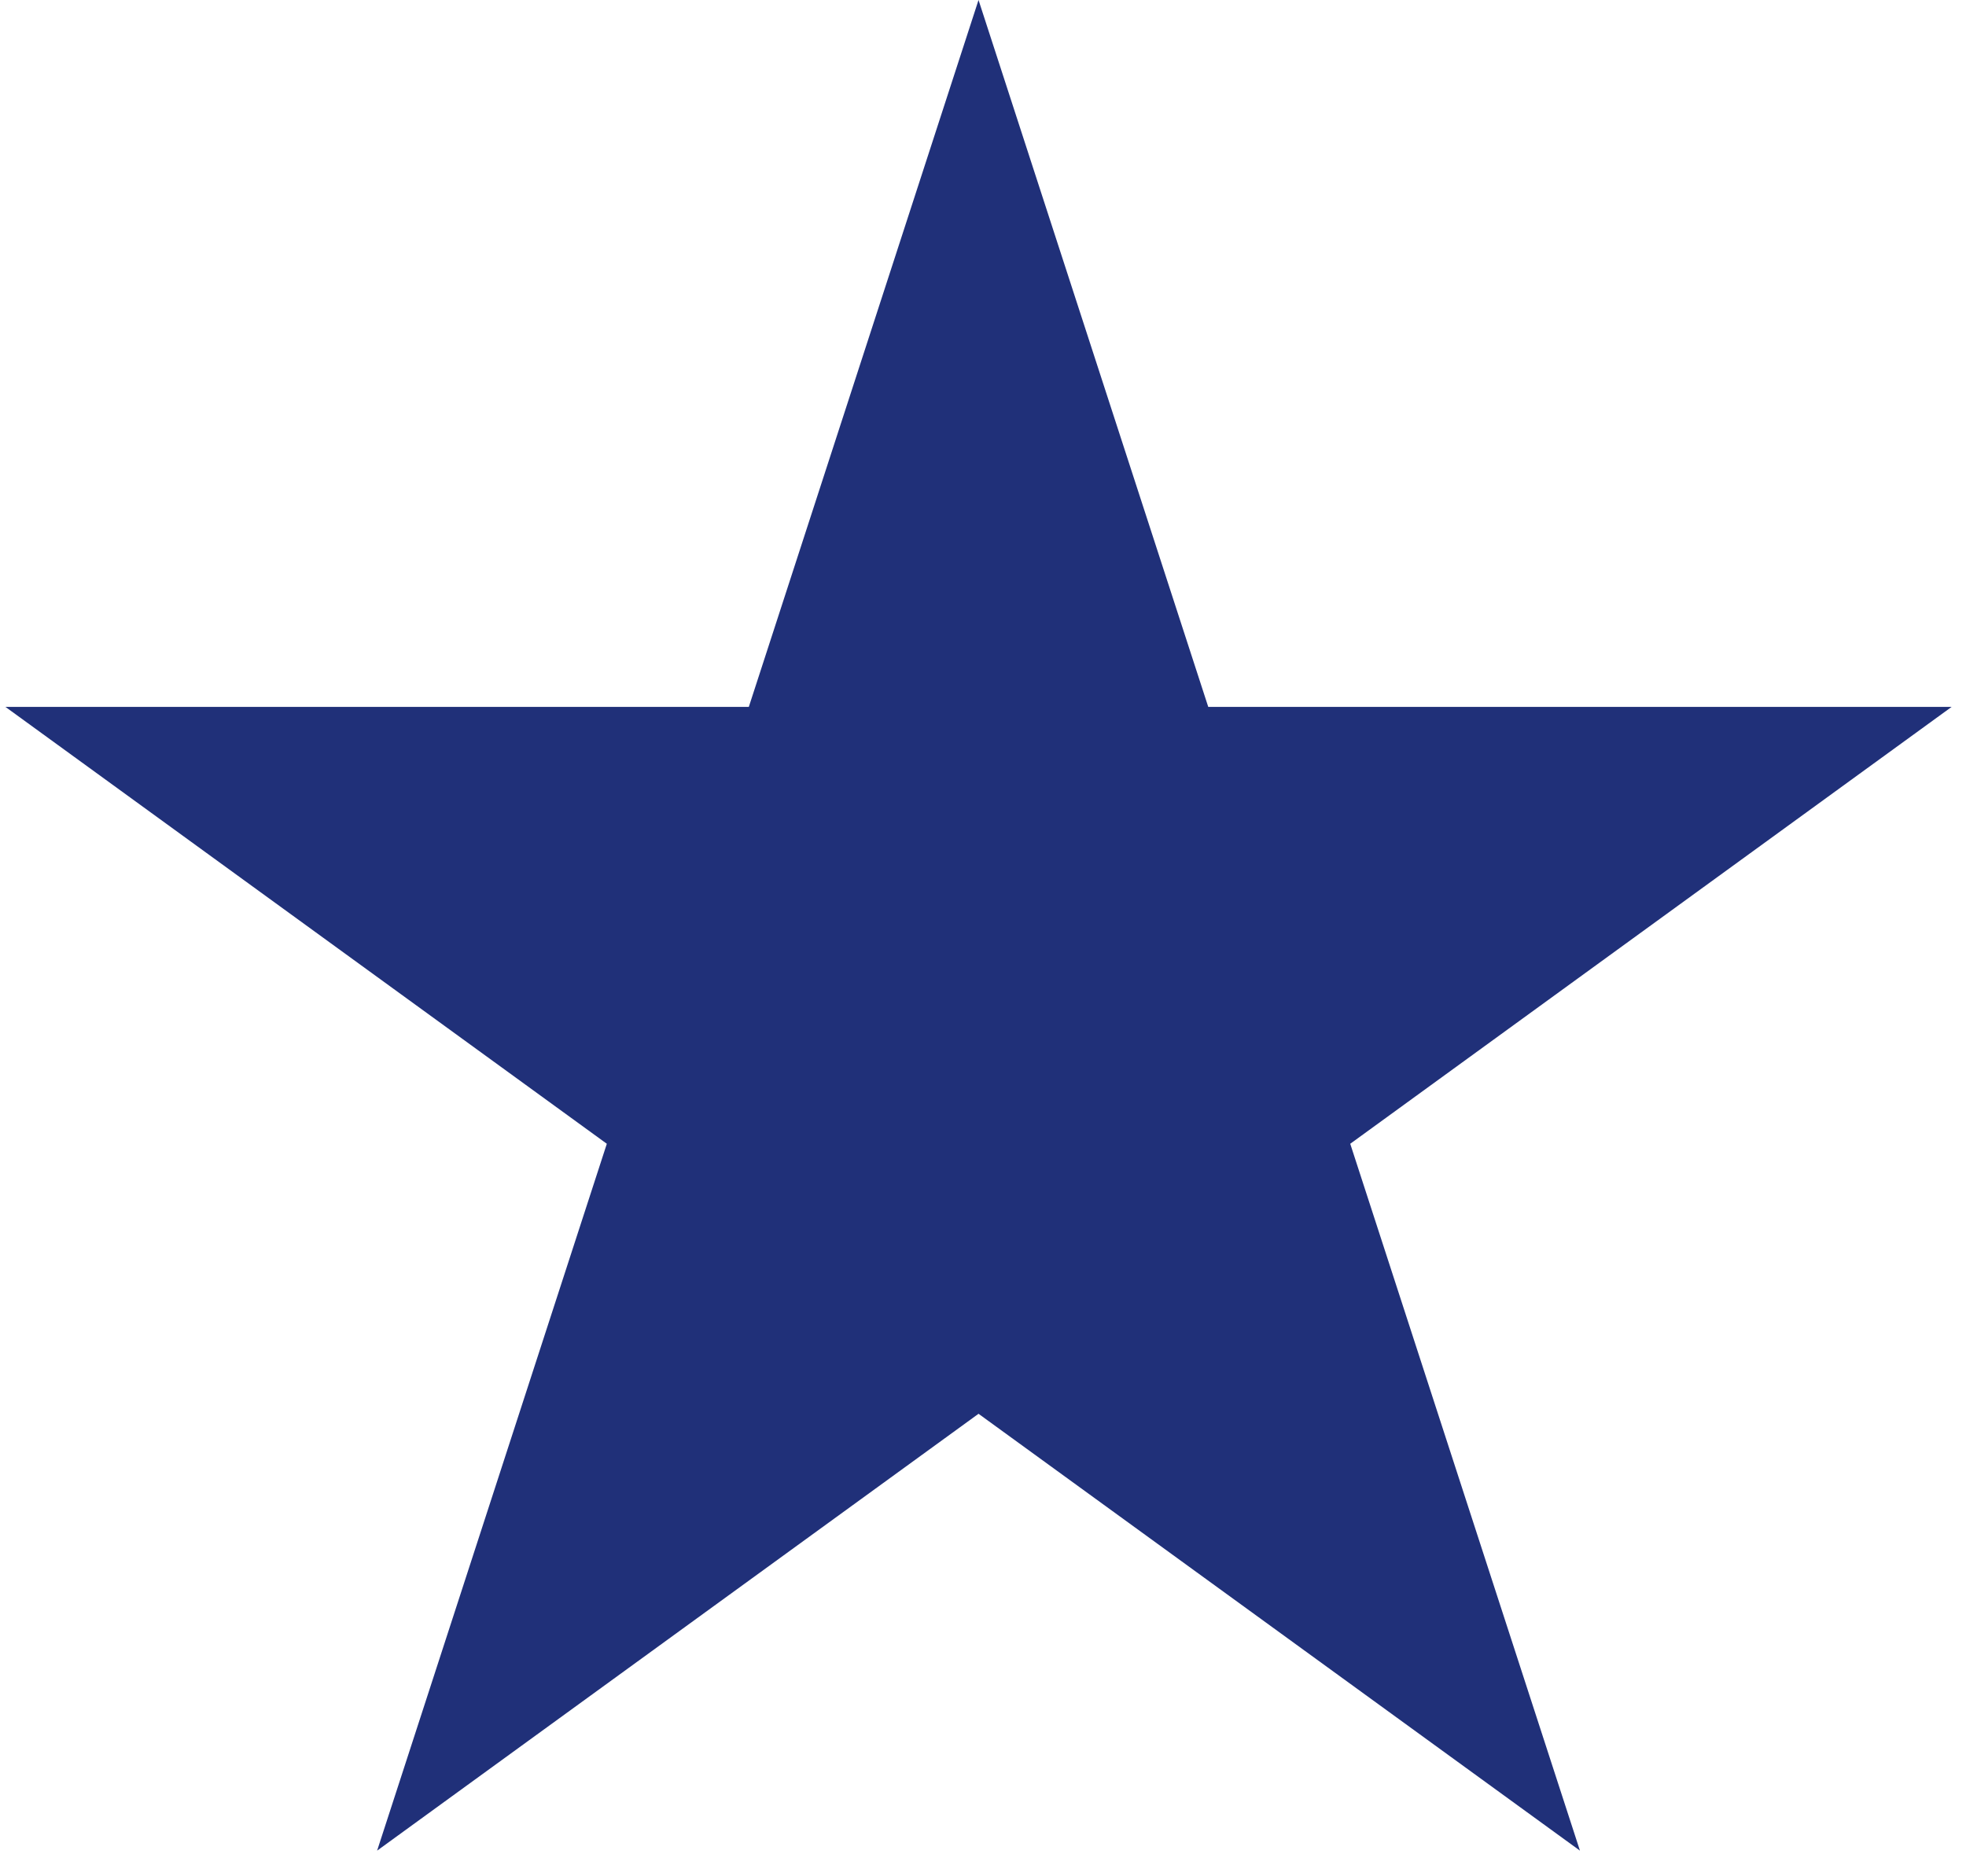 <svg width="44" height="42" viewBox="0 0 44 42" fill="none" xmlns="http://www.w3.org/2000/svg">
<path d="M21.9 0L27.041 15.823L43.679 15.823L30.219 25.603L35.36 41.426L21.9 31.647L8.44 41.426L13.581 25.603L0.121 15.823L16.759 15.823L21.9 0Z" fill="#203079"/>
</svg>
